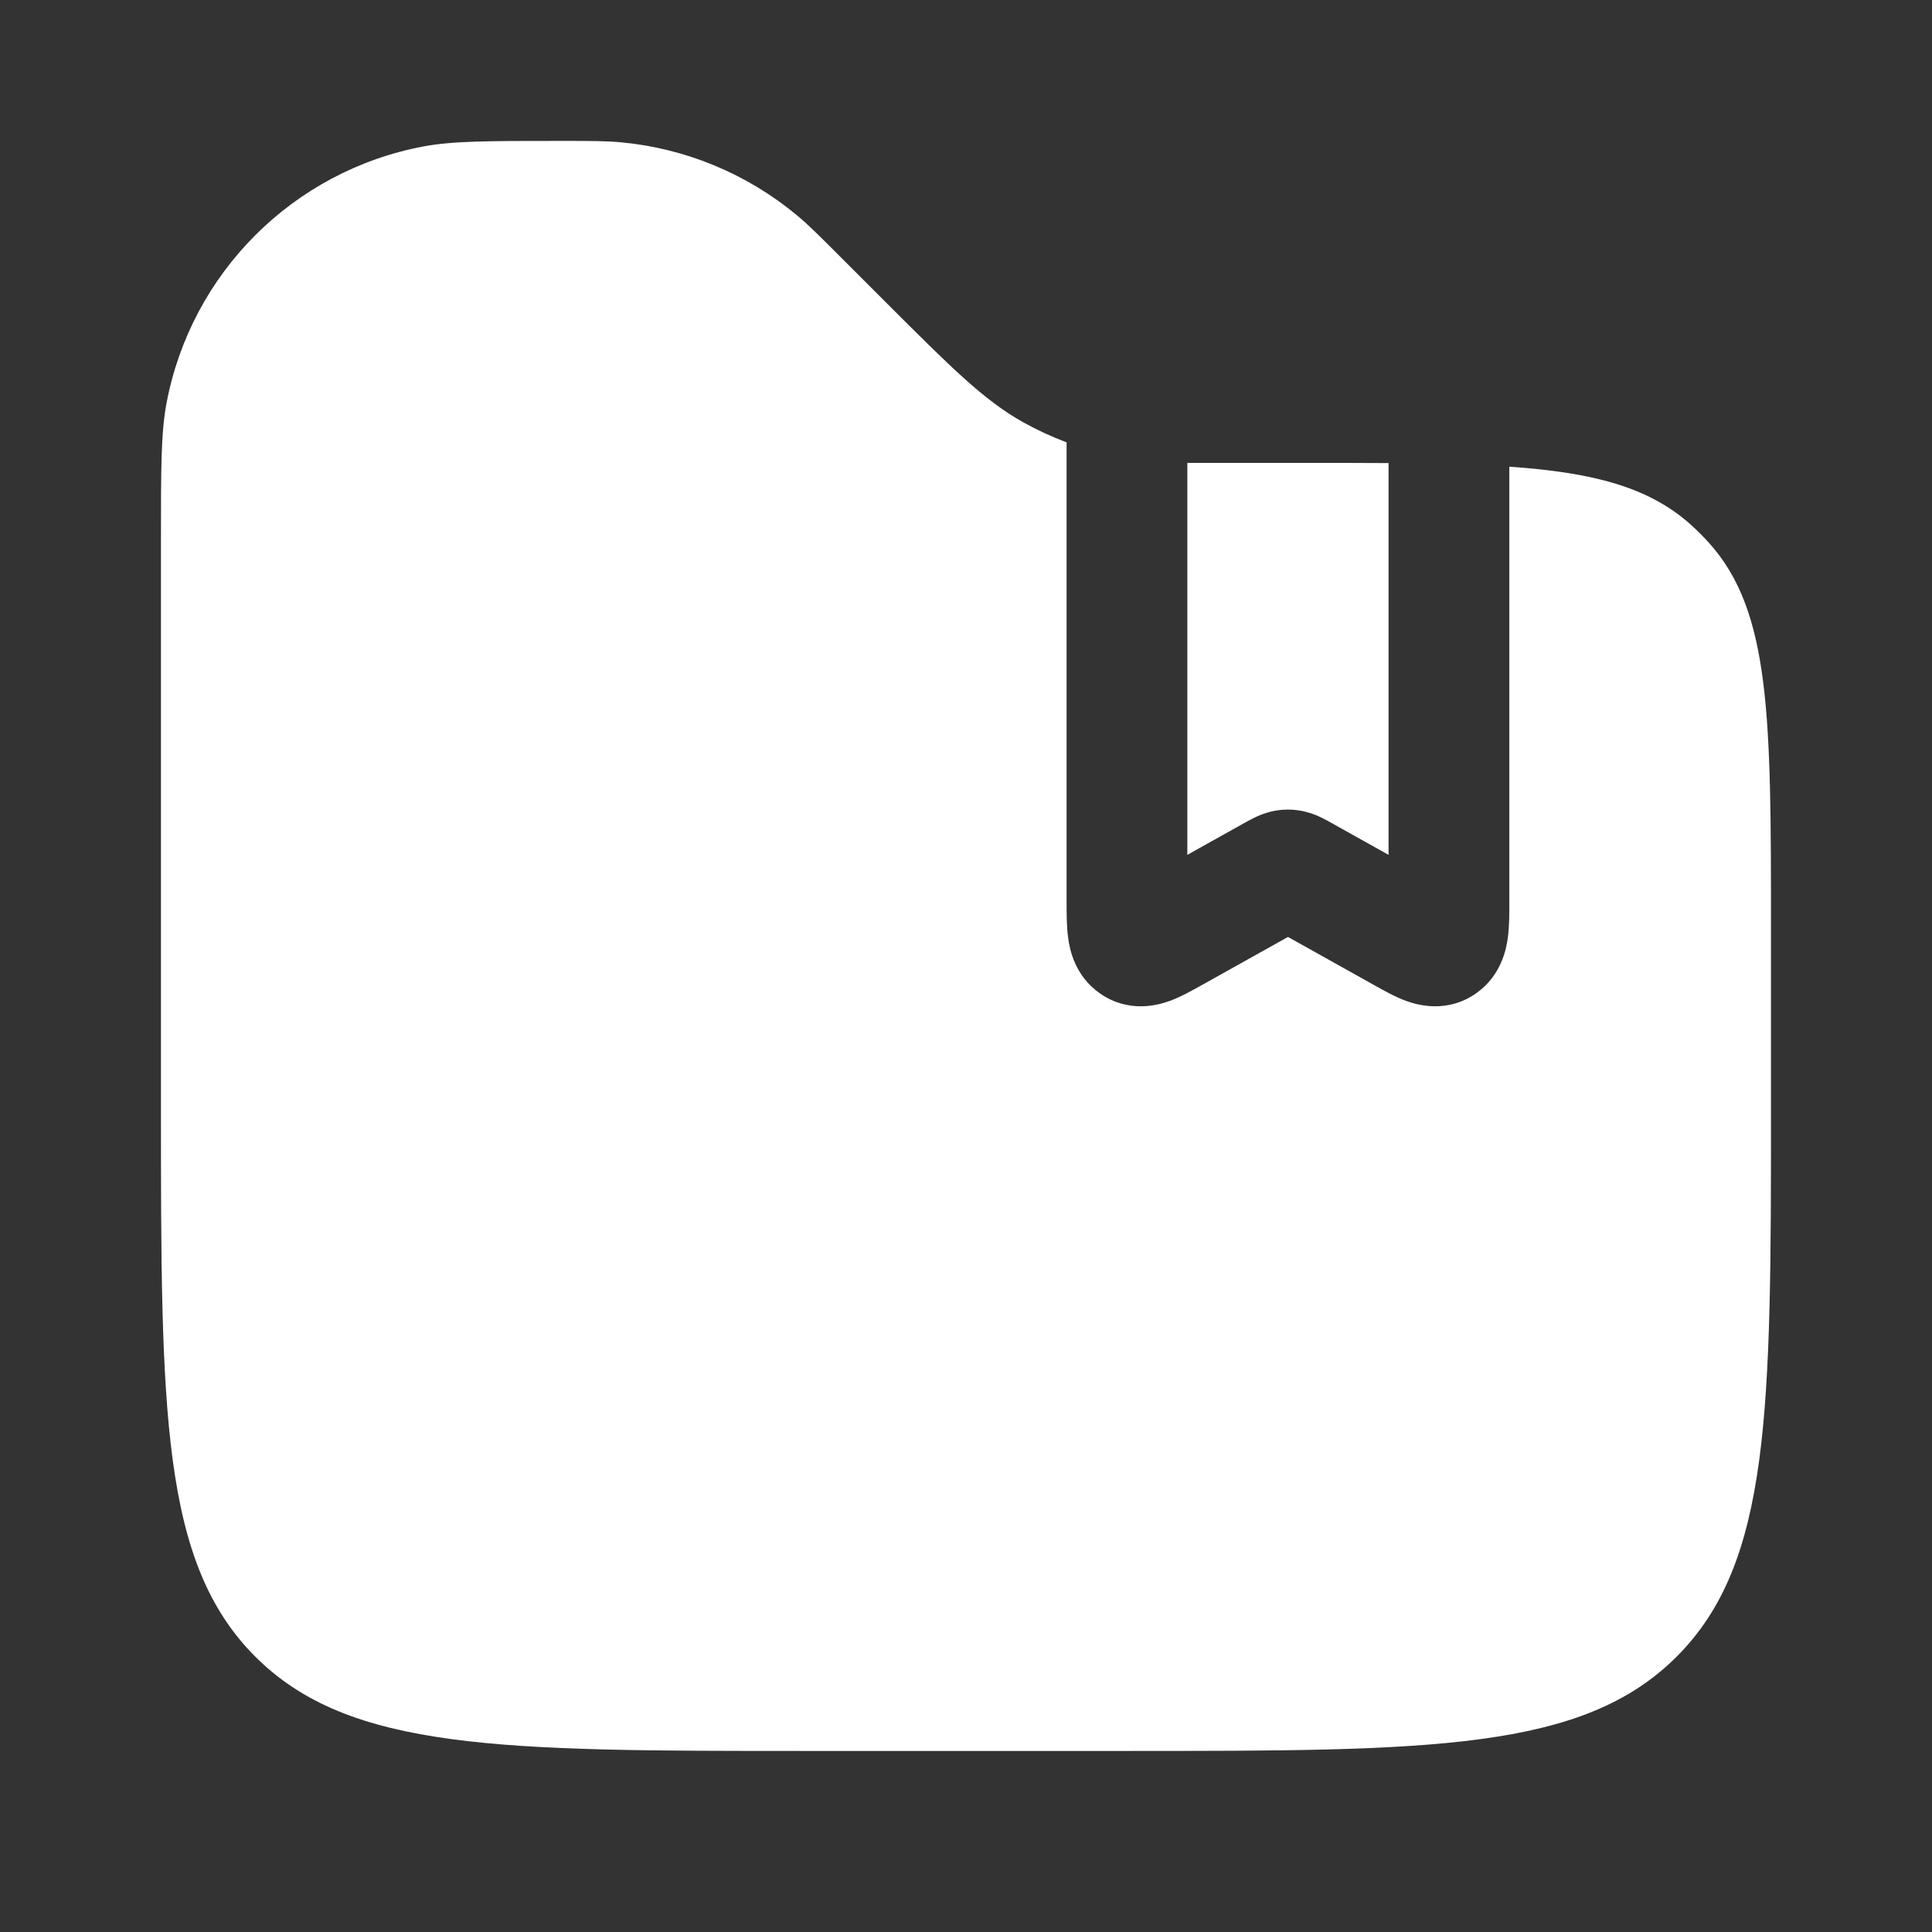 <?xml version="1.0" encoding="UTF-8"?> <svg xmlns="http://www.w3.org/2000/svg" width="32" height="32" viewBox="0 0 32 32" fill="none"><rect x="0" y="0" width="32" height="32" fill="#333333" stroke="none"/><path d="M19.666 7.667H21.602C22.102 7.667 22.567 7.667 22.999 7.67V14.159L22.059 13.634L22.047 13.627C22.002 13.602 21.918 13.555 21.835 13.518C21.726 13.47 21.552 13.409 21.333 13.409C21.113 13.409 20.94 13.47 20.831 13.518C20.748 13.555 20.664 13.602 20.618 13.627L20.606 13.634L19.666 14.159V7.667Z" fill="white"></path><path d="M29.333 15.398V18.334C29.333 23.362 29.333 25.877 27.771 27.439C26.209 29.001 23.694 29.001 18.666 29.001H13.333C8.304 29.001 5.79 29.001 4.228 27.439C2.666 25.877 2.666 23.362 2.666 18.334V8.934C2.666 7.757 2.666 7.169 2.758 6.678C3.166 4.521 4.853 2.833 7.011 2.426C7.501 2.334 8.089 2.334 9.266 2.334C9.781 2.334 10.039 2.334 10.287 2.357C11.355 2.457 12.368 2.877 13.194 3.561C13.386 3.72 13.568 3.902 13.932 4.267L14.666 5.001C15.754 6.088 16.298 6.632 16.949 6.995C17.18 7.123 17.419 7.234 17.666 7.327V7.667V14.899L17.666 14.938C17.666 15.118 17.666 15.341 17.691 15.528C17.716 15.723 17.801 16.165 18.224 16.458C18.687 16.777 19.161 16.657 19.376 16.578C19.557 16.512 19.752 16.402 19.892 16.324L19.926 16.305L21.333 15.519L22.74 16.305L22.773 16.324C22.913 16.402 23.108 16.512 23.289 16.578C23.505 16.657 23.979 16.777 24.441 16.458C24.864 16.165 24.949 15.723 24.975 15.528C25 15.341 25 15.118 24.999 14.938L24.999 14.899V7.73C26.398 7.826 27.316 8.071 28.008 8.693C28.113 8.788 28.212 8.887 28.307 8.992C29.333 10.133 29.333 11.888 29.333 15.398Z" fill="white"></path></svg> 